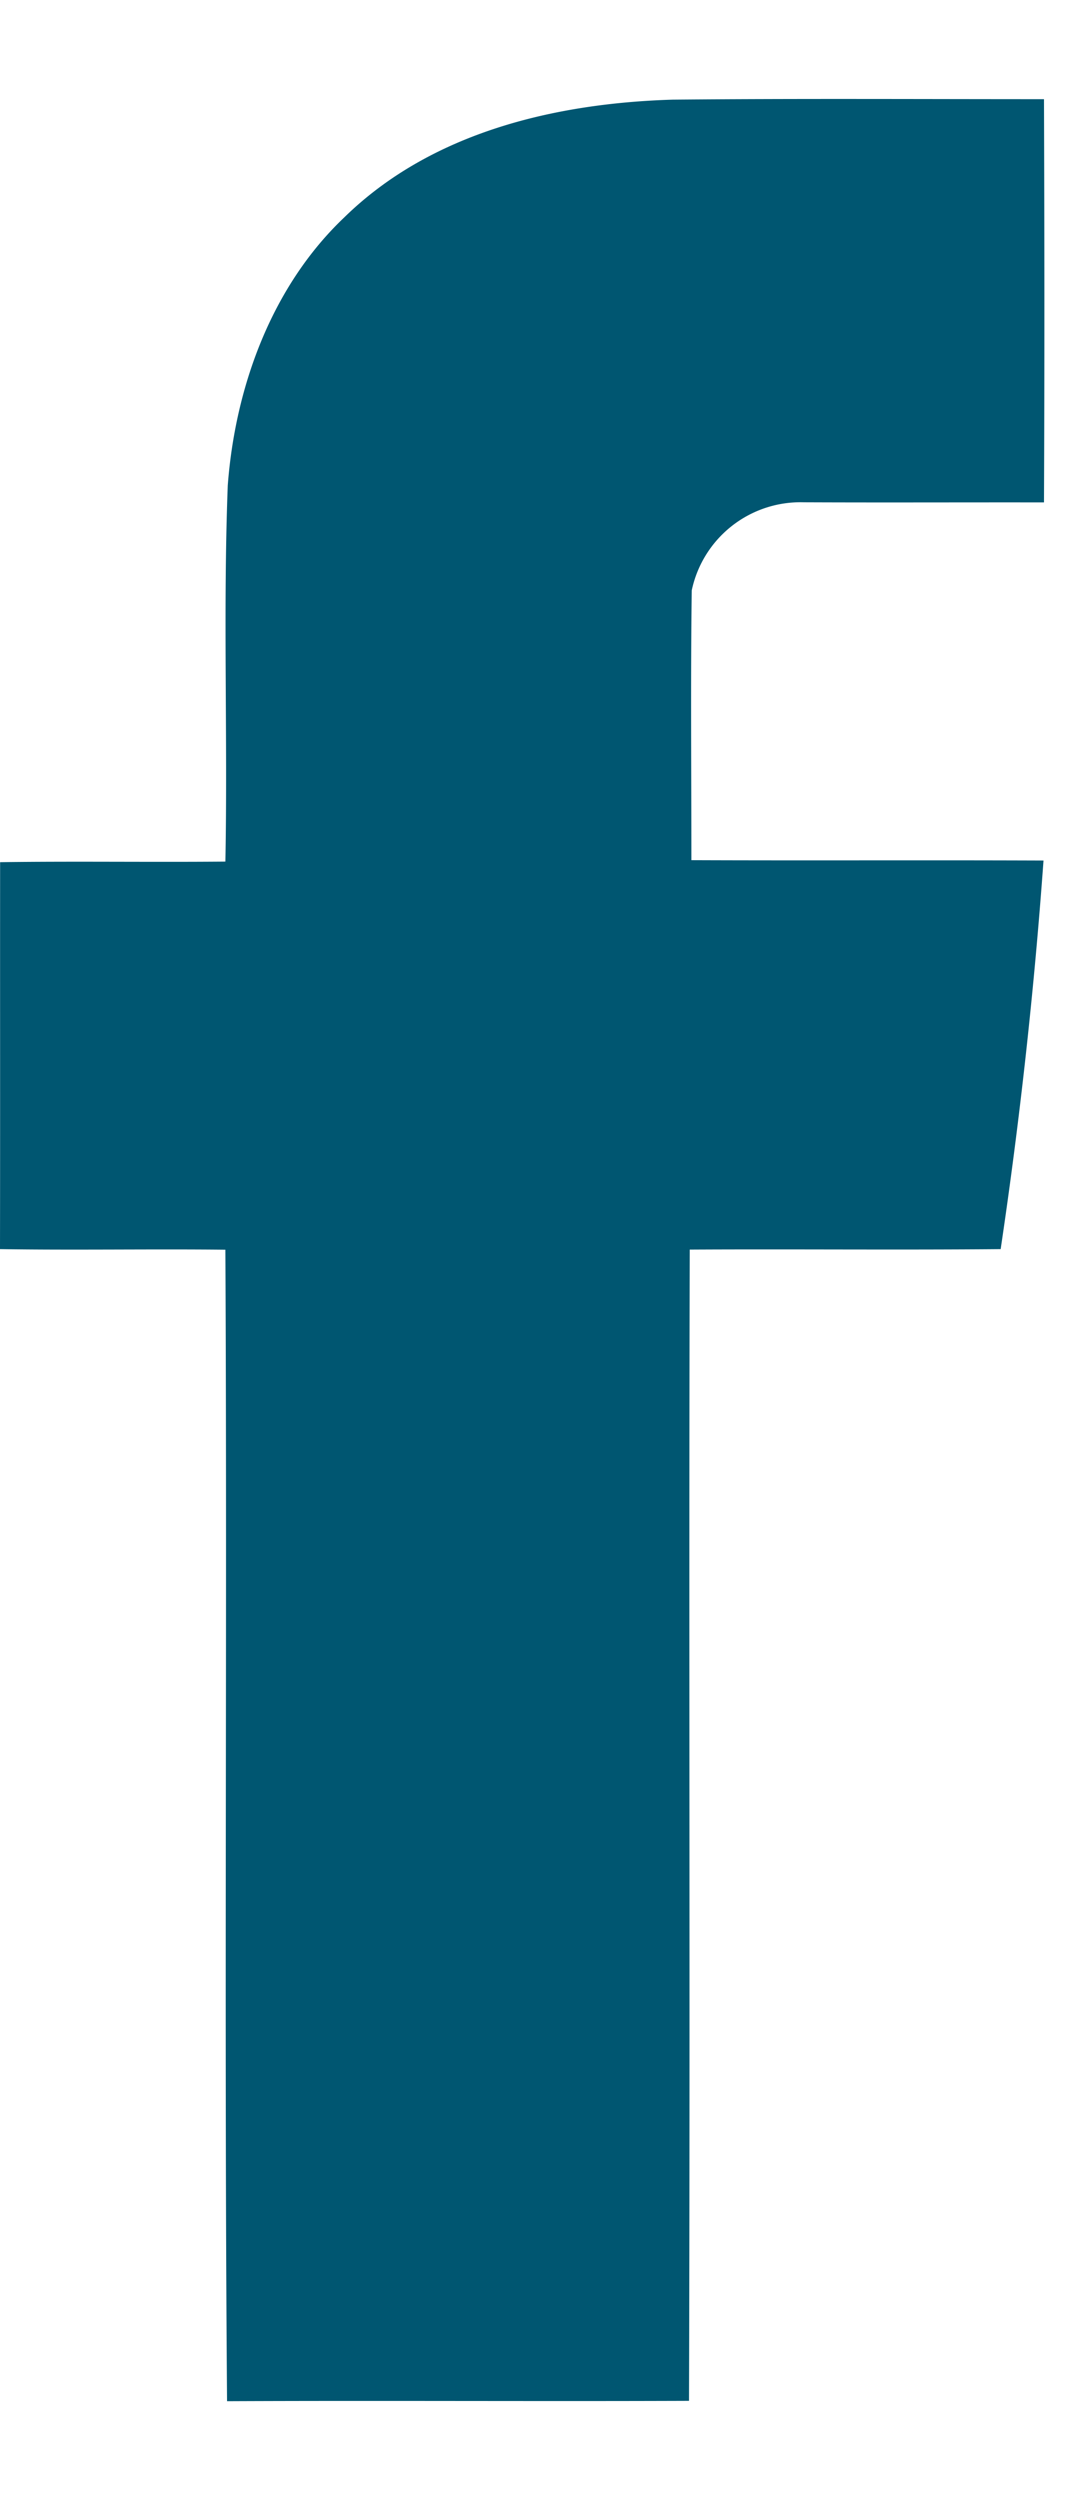 <svg width="9" height="21" fill="none" xmlns="http://www.w3.org/2000/svg"><path d="M2.892 1.827c.733-.718 1.776-.96 2.76-.99 1.04-.01 2.08-.004 3.121-.004.004 1.13.005 2.258 0 3.387-.673-.001-1.346.002-2.018-.001a.934.934 0 0 0-.942.74c-.01.755-.003 1.51-.003 2.266.986.004 1.972-.001 2.959.003a43.35 43.35 0 0 1-.36 3.264c-.87.008-1.742-.001-2.613.004-.008 3.223.004 6.446-.006 9.67-1.294.005-2.589-.003-3.882.003-.025-3.223.002-6.448-.014-9.672-.631-.007-1.263.005-1.894-.005.002-1.084 0-2.168.001-3.25.631-.009 1.262.001 1.893-.005.02-1.054-.02-2.108.02-3.16.063-.834.372-1.674.978-2.25Z" fill="#005671"/></svg>

